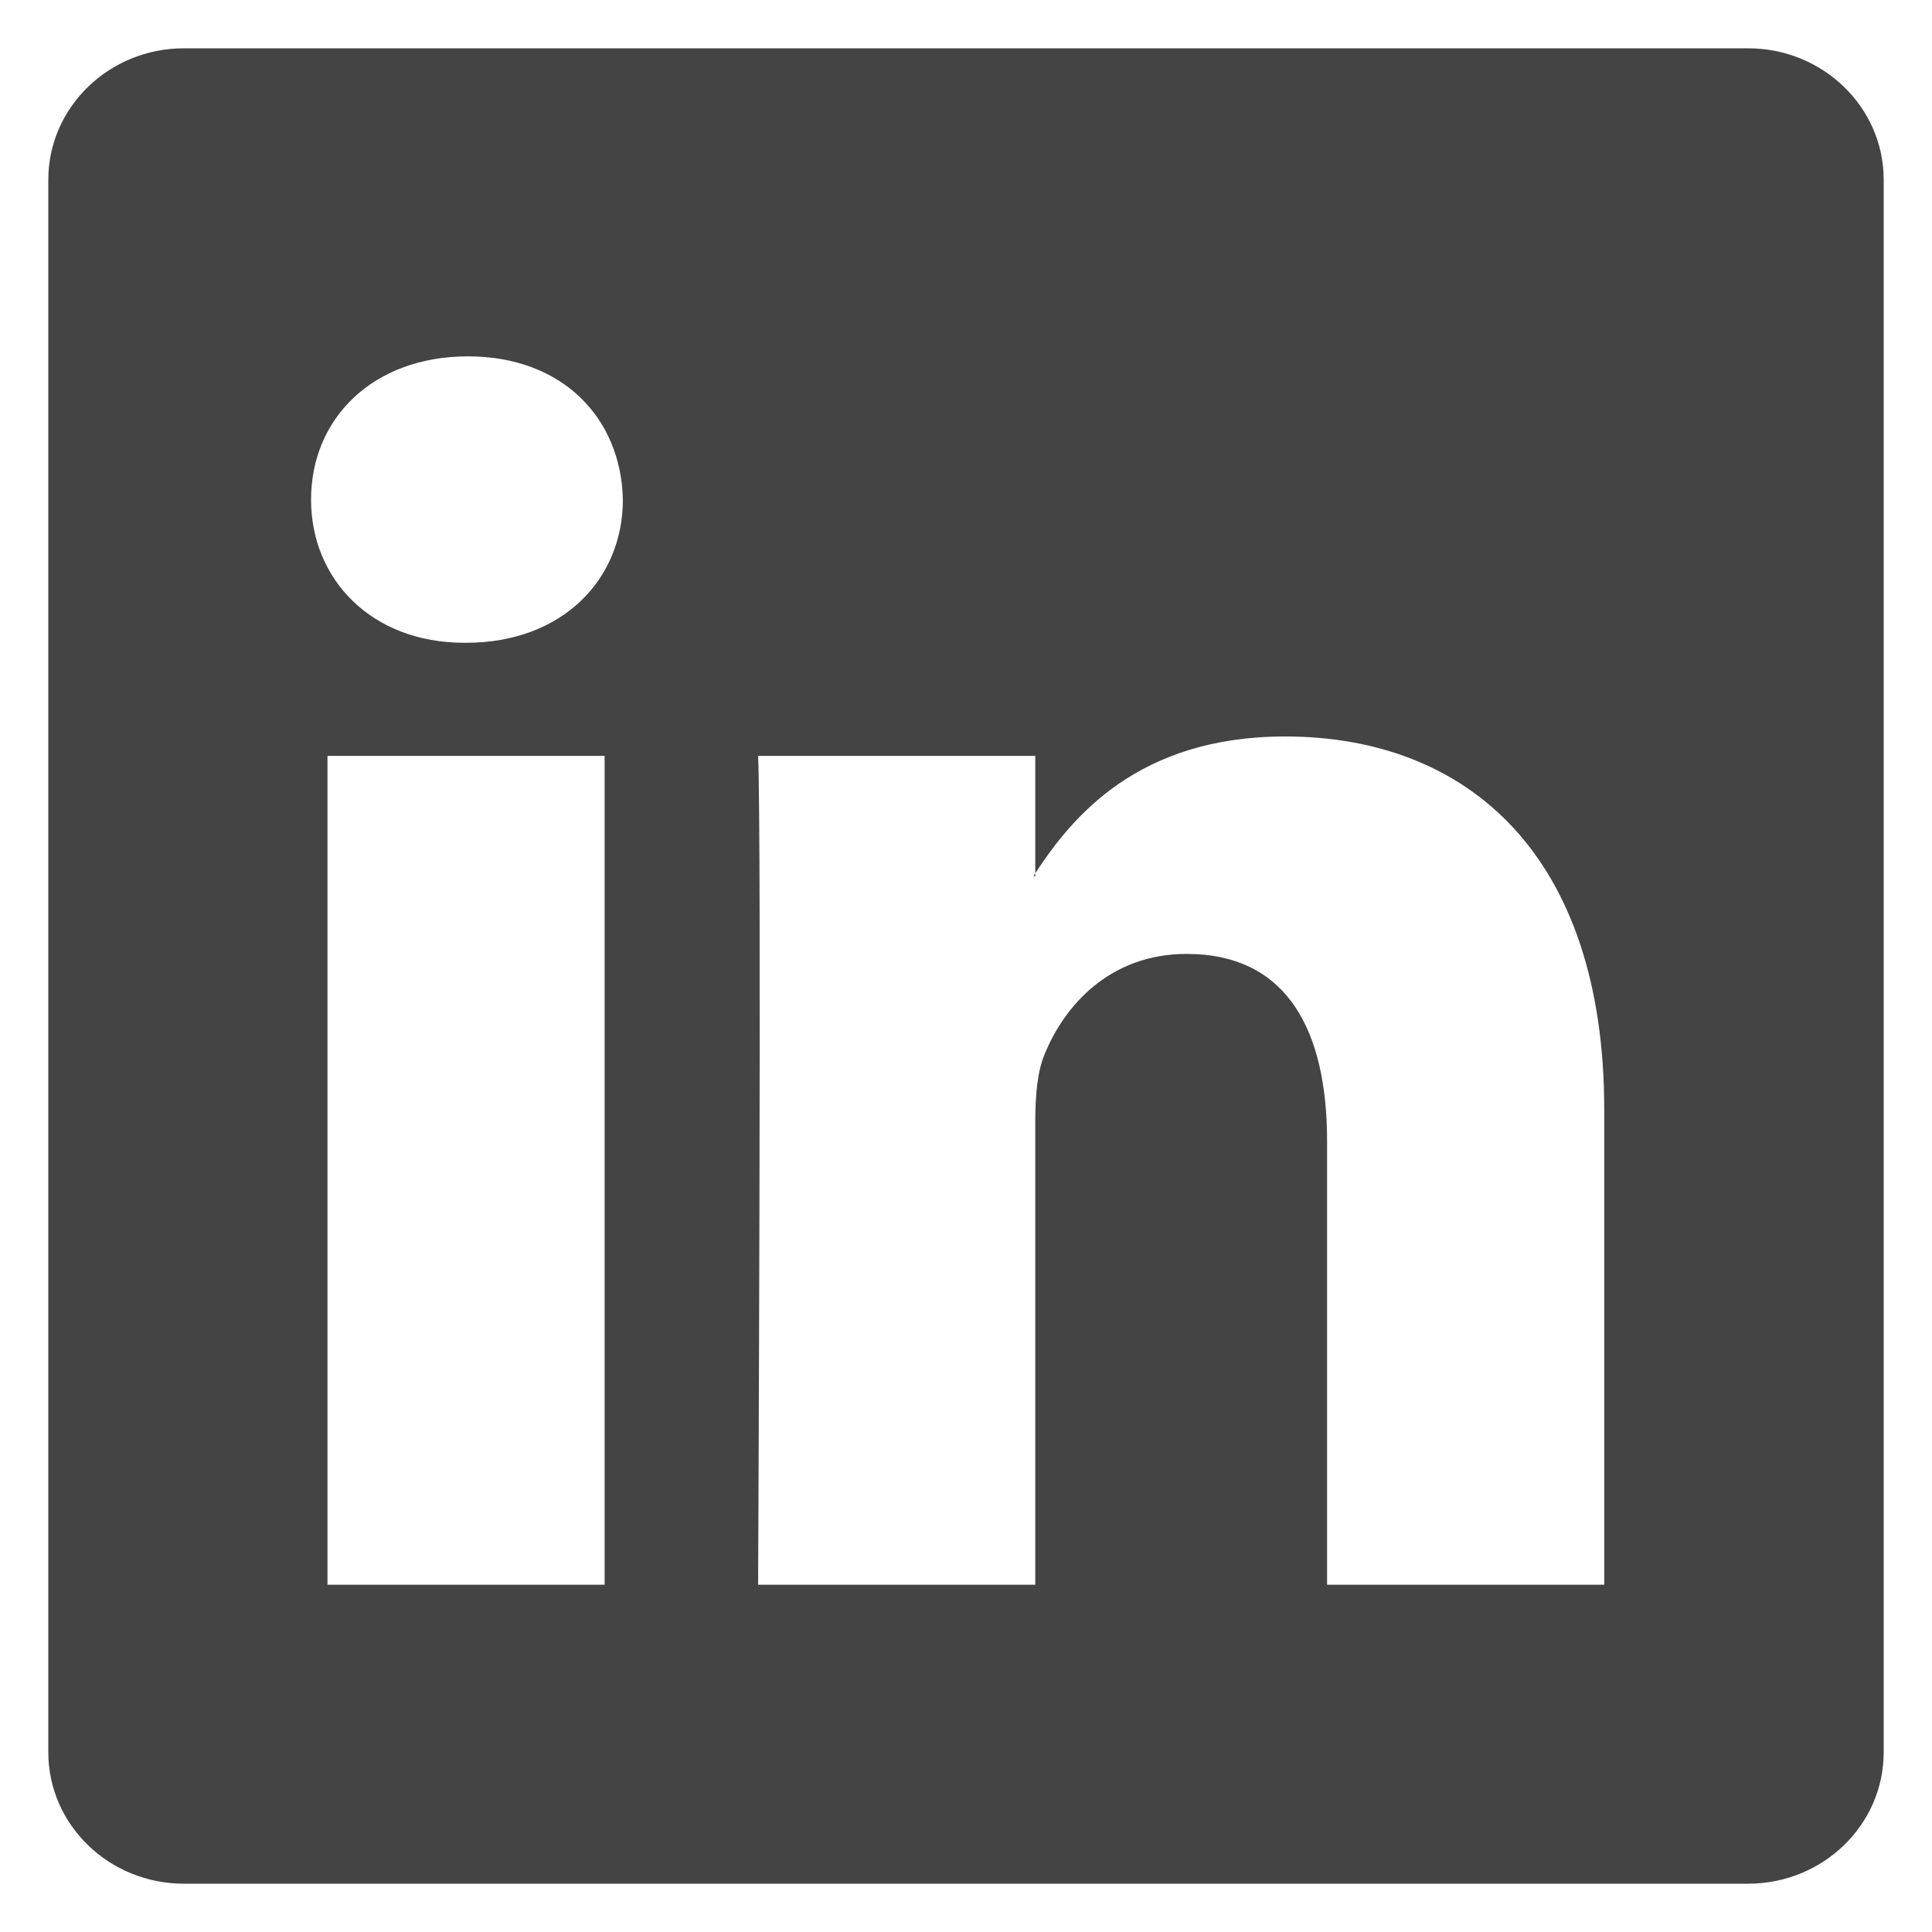 <svg width="20" height="20" viewBox="0 0 20 20" fill="none" xmlns="http://www.w3.org/2000/svg">
<path fill-rule="evenodd" clip-rule="evenodd" d="M1.904 0.5C1.129 0.5 0.5 1.11 0.5 1.861V18.139C0.5 18.891 1.129 19.5 1.904 19.5H18.096C18.871 19.5 19.5 18.891 19.5 18.139V1.861C19.5 1.11 18.871 0.5 18.096 0.5H1.904ZM6.259 16.405V7.825H3.39V16.405H6.259ZM4.825 6.654C5.825 6.654 6.448 5.995 6.448 5.172C6.43 4.33 5.825 3.689 4.844 3.689C3.862 3.689 3.22 4.33 3.22 5.172C3.22 5.995 3.843 6.654 4.806 6.654H4.825ZM7.848 16.405H10.717V11.614C10.717 11.357 10.736 11.101 10.812 10.918C11.019 10.406 11.491 9.875 12.284 9.875C13.322 9.875 13.738 10.662 13.738 11.815V16.405H16.607V11.486C16.607 8.85 15.192 7.624 13.303 7.624C11.781 7.624 11.099 8.456 10.717 9.04V9.07H10.698C10.704 9.06 10.711 9.05 10.717 9.04V7.825H7.848C7.885 8.63 7.848 16.405 7.848 16.405Z" fill="#444444"/>
</svg>
